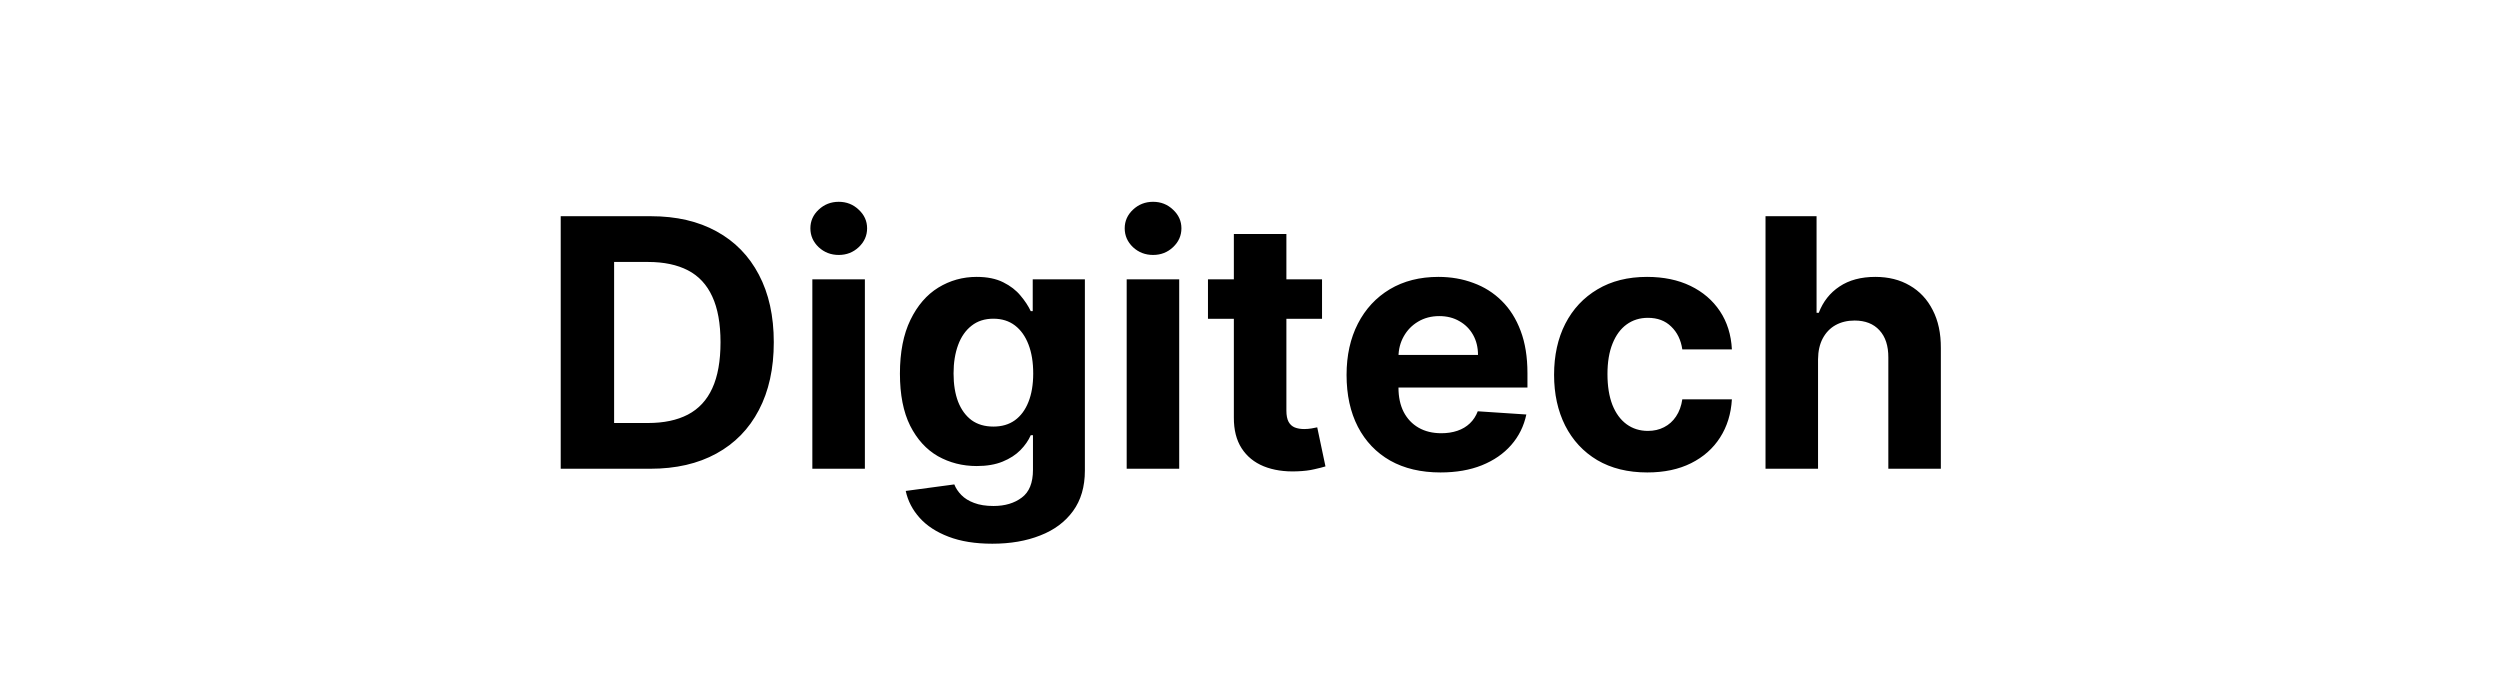 <svg width="144" height="40" viewBox="0 0 144 40" fill="none" xmlns="http://www.w3.org/2000/svg">
<path d="M37.454 27H32.297V12.454H37.496C38.959 12.454 40.219 12.746 41.275 13.328C42.331 13.906 43.143 14.737 43.711 15.821C44.284 16.905 44.57 18.203 44.57 19.713C44.57 21.228 44.284 22.53 43.711 23.619C43.143 24.708 42.326 25.544 41.261 26.126C40.2 26.709 38.931 27 37.454 27ZM35.373 24.365H37.326C38.235 24.365 39 24.204 39.62 23.882C40.245 23.555 40.714 23.051 41.026 22.369C41.343 21.683 41.502 20.797 41.502 19.713C41.502 18.638 41.343 17.76 41.026 17.078C40.714 16.396 40.247 15.894 39.627 15.572C39.007 15.251 38.242 15.089 37.333 15.089H35.373V24.365ZM46.791 27V16.091H49.817V27H46.791ZM48.311 14.685C47.861 14.685 47.476 14.536 47.154 14.237C46.836 13.934 46.678 13.572 46.678 13.151C46.678 12.734 46.836 12.376 47.154 12.078C47.476 11.775 47.861 11.624 48.311 11.624C48.761 11.624 49.145 11.775 49.462 12.078C49.784 12.376 49.945 12.734 49.945 13.151C49.945 13.572 49.784 13.934 49.462 14.237C49.145 14.536 48.761 14.685 48.311 14.685ZM57.155 31.318C56.175 31.318 55.335 31.183 54.634 30.913C53.938 30.648 53.384 30.286 52.972 29.827C52.56 29.367 52.293 28.851 52.17 28.278L54.968 27.902C55.053 28.12 55.188 28.323 55.373 28.513C55.557 28.702 55.801 28.854 56.104 28.967C56.412 29.086 56.786 29.145 57.226 29.145C57.885 29.145 58.427 28.984 58.853 28.662C59.284 28.345 59.499 27.812 59.499 27.064V25.068H59.371C59.239 25.371 59.04 25.658 58.775 25.928C58.51 26.197 58.169 26.418 57.752 26.588C57.335 26.759 56.838 26.844 56.261 26.844C55.441 26.844 54.696 26.654 54.023 26.276C53.356 25.892 52.823 25.307 52.425 24.521C52.032 23.731 51.836 22.732 51.836 21.524C51.836 20.288 52.037 19.256 52.44 18.428C52.842 17.599 53.377 16.979 54.045 16.567C54.717 16.155 55.453 15.949 56.253 15.949C56.864 15.949 57.376 16.053 57.788 16.261C58.199 16.465 58.531 16.721 58.782 17.028C59.038 17.331 59.234 17.63 59.371 17.923H59.485V16.091H62.489V27.107C62.489 28.035 62.262 28.811 61.807 29.436C61.353 30.061 60.723 30.53 59.918 30.842C59.118 31.16 58.197 31.318 57.155 31.318ZM57.219 24.571C57.707 24.571 58.119 24.45 58.455 24.209C58.796 23.963 59.056 23.612 59.236 23.158C59.421 22.698 59.513 22.149 59.513 21.51C59.513 20.871 59.423 20.317 59.243 19.848C59.063 19.375 58.803 19.008 58.462 18.747C58.121 18.487 57.707 18.357 57.219 18.357C56.722 18.357 56.303 18.491 55.962 18.761C55.621 19.026 55.363 19.396 55.188 19.869C55.013 20.343 54.925 20.89 54.925 21.51C54.925 22.14 55.013 22.684 55.188 23.143C55.368 23.598 55.626 23.951 55.962 24.202C56.303 24.448 56.722 24.571 57.219 24.571ZM64.897 27V16.091H67.922V27H64.897ZM66.417 14.685C65.967 14.685 65.581 14.536 65.259 14.237C64.942 13.934 64.783 13.572 64.783 13.151C64.783 12.734 64.942 12.376 65.259 12.078C65.581 11.775 65.967 11.624 66.417 11.624C66.867 11.624 67.25 11.775 67.567 12.078C67.889 12.376 68.05 12.734 68.05 13.151C68.05 13.572 67.889 13.934 67.567 14.237C67.25 14.536 66.867 14.685 66.417 14.685ZM76.149 16.091V18.364H69.579V16.091H76.149ZM71.07 13.477H74.096V23.648C74.096 23.927 74.139 24.145 74.224 24.301C74.309 24.453 74.427 24.559 74.579 24.621C74.735 24.682 74.915 24.713 75.119 24.713C75.261 24.713 75.403 24.701 75.545 24.678C75.687 24.649 75.796 24.628 75.872 24.614L76.347 26.865C76.196 26.912 75.983 26.967 75.708 27.028C75.434 27.095 75.1 27.135 74.707 27.149C73.978 27.178 73.338 27.081 72.789 26.858C72.245 26.635 71.821 26.29 71.518 25.821C71.215 25.352 71.066 24.76 71.07 24.046V13.477ZM82.974 27.213C81.852 27.213 80.886 26.986 80.076 26.531C79.271 26.072 78.651 25.423 78.215 24.585C77.78 23.742 77.562 22.746 77.562 21.595C77.562 20.473 77.78 19.488 78.215 18.641C78.651 17.793 79.264 17.133 80.055 16.659C80.85 16.186 81.783 15.949 82.853 15.949C83.573 15.949 84.243 16.065 84.863 16.297C85.488 16.524 86.033 16.867 86.497 17.327C86.965 17.786 87.33 18.364 87.59 19.06C87.851 19.751 87.981 20.561 87.981 21.489V22.32H78.769V20.445H85.133C85.133 20.009 85.038 19.623 84.849 19.287C84.659 18.951 84.397 18.688 84.061 18.499C83.729 18.305 83.343 18.207 82.903 18.207C82.444 18.207 82.036 18.314 81.681 18.527C81.331 18.735 81.056 19.017 80.857 19.372C80.659 19.723 80.557 20.113 80.552 20.544V22.327C80.552 22.866 80.651 23.333 80.85 23.726C81.054 24.119 81.34 24.422 81.71 24.635C82.079 24.848 82.517 24.954 83.024 24.954C83.36 24.954 83.668 24.907 83.947 24.812C84.226 24.718 84.465 24.576 84.664 24.386C84.863 24.197 85.015 23.965 85.119 23.69L87.917 23.875C87.775 24.547 87.484 25.134 87.043 25.636C86.608 26.134 86.044 26.522 85.353 26.801C84.667 27.076 83.874 27.213 82.974 27.213ZM94.884 27.213C93.767 27.213 92.806 26.976 92.001 26.503C91.201 26.025 90.585 25.362 90.154 24.514C89.728 23.667 89.515 22.691 89.515 21.588C89.515 20.471 89.731 19.491 90.161 18.648C90.597 17.8 91.215 17.14 92.015 16.666C92.815 16.188 93.767 15.949 94.87 15.949C95.822 15.949 96.655 16.122 97.37 16.467C98.085 16.813 98.651 17.298 99.068 17.923C99.484 18.548 99.714 19.282 99.757 20.125H96.901C96.821 19.581 96.608 19.142 96.262 18.811C95.921 18.475 95.474 18.307 94.92 18.307C94.451 18.307 94.042 18.435 93.691 18.69C93.346 18.941 93.076 19.308 92.882 19.791C92.687 20.274 92.59 20.859 92.59 21.546C92.59 22.241 92.685 22.833 92.874 23.321C93.069 23.809 93.341 24.18 93.691 24.436C94.042 24.692 94.451 24.82 94.92 24.82C95.266 24.82 95.576 24.749 95.85 24.607C96.13 24.465 96.359 24.259 96.539 23.989C96.724 23.714 96.845 23.385 96.901 23.001H99.757C99.709 23.835 99.482 24.569 99.075 25.203C98.672 25.833 98.116 26.325 97.406 26.68C96.695 27.035 95.855 27.213 94.884 27.213ZM104.719 20.693V27H101.694V12.454H104.634V18.016H104.762C105.008 17.372 105.406 16.867 105.955 16.503C106.504 16.134 107.193 15.949 108.022 15.949C108.779 15.949 109.44 16.115 110.003 16.446C110.572 16.773 111.012 17.244 111.324 17.859C111.642 18.47 111.798 19.202 111.793 20.054V27H108.768V20.594C108.772 19.921 108.602 19.398 108.256 19.024C107.915 18.65 107.437 18.463 106.822 18.463C106.41 18.463 106.045 18.551 105.728 18.726C105.415 18.901 105.169 19.157 104.989 19.493C104.814 19.824 104.724 20.224 104.719 20.693Z" fill="black"/>
</svg>
